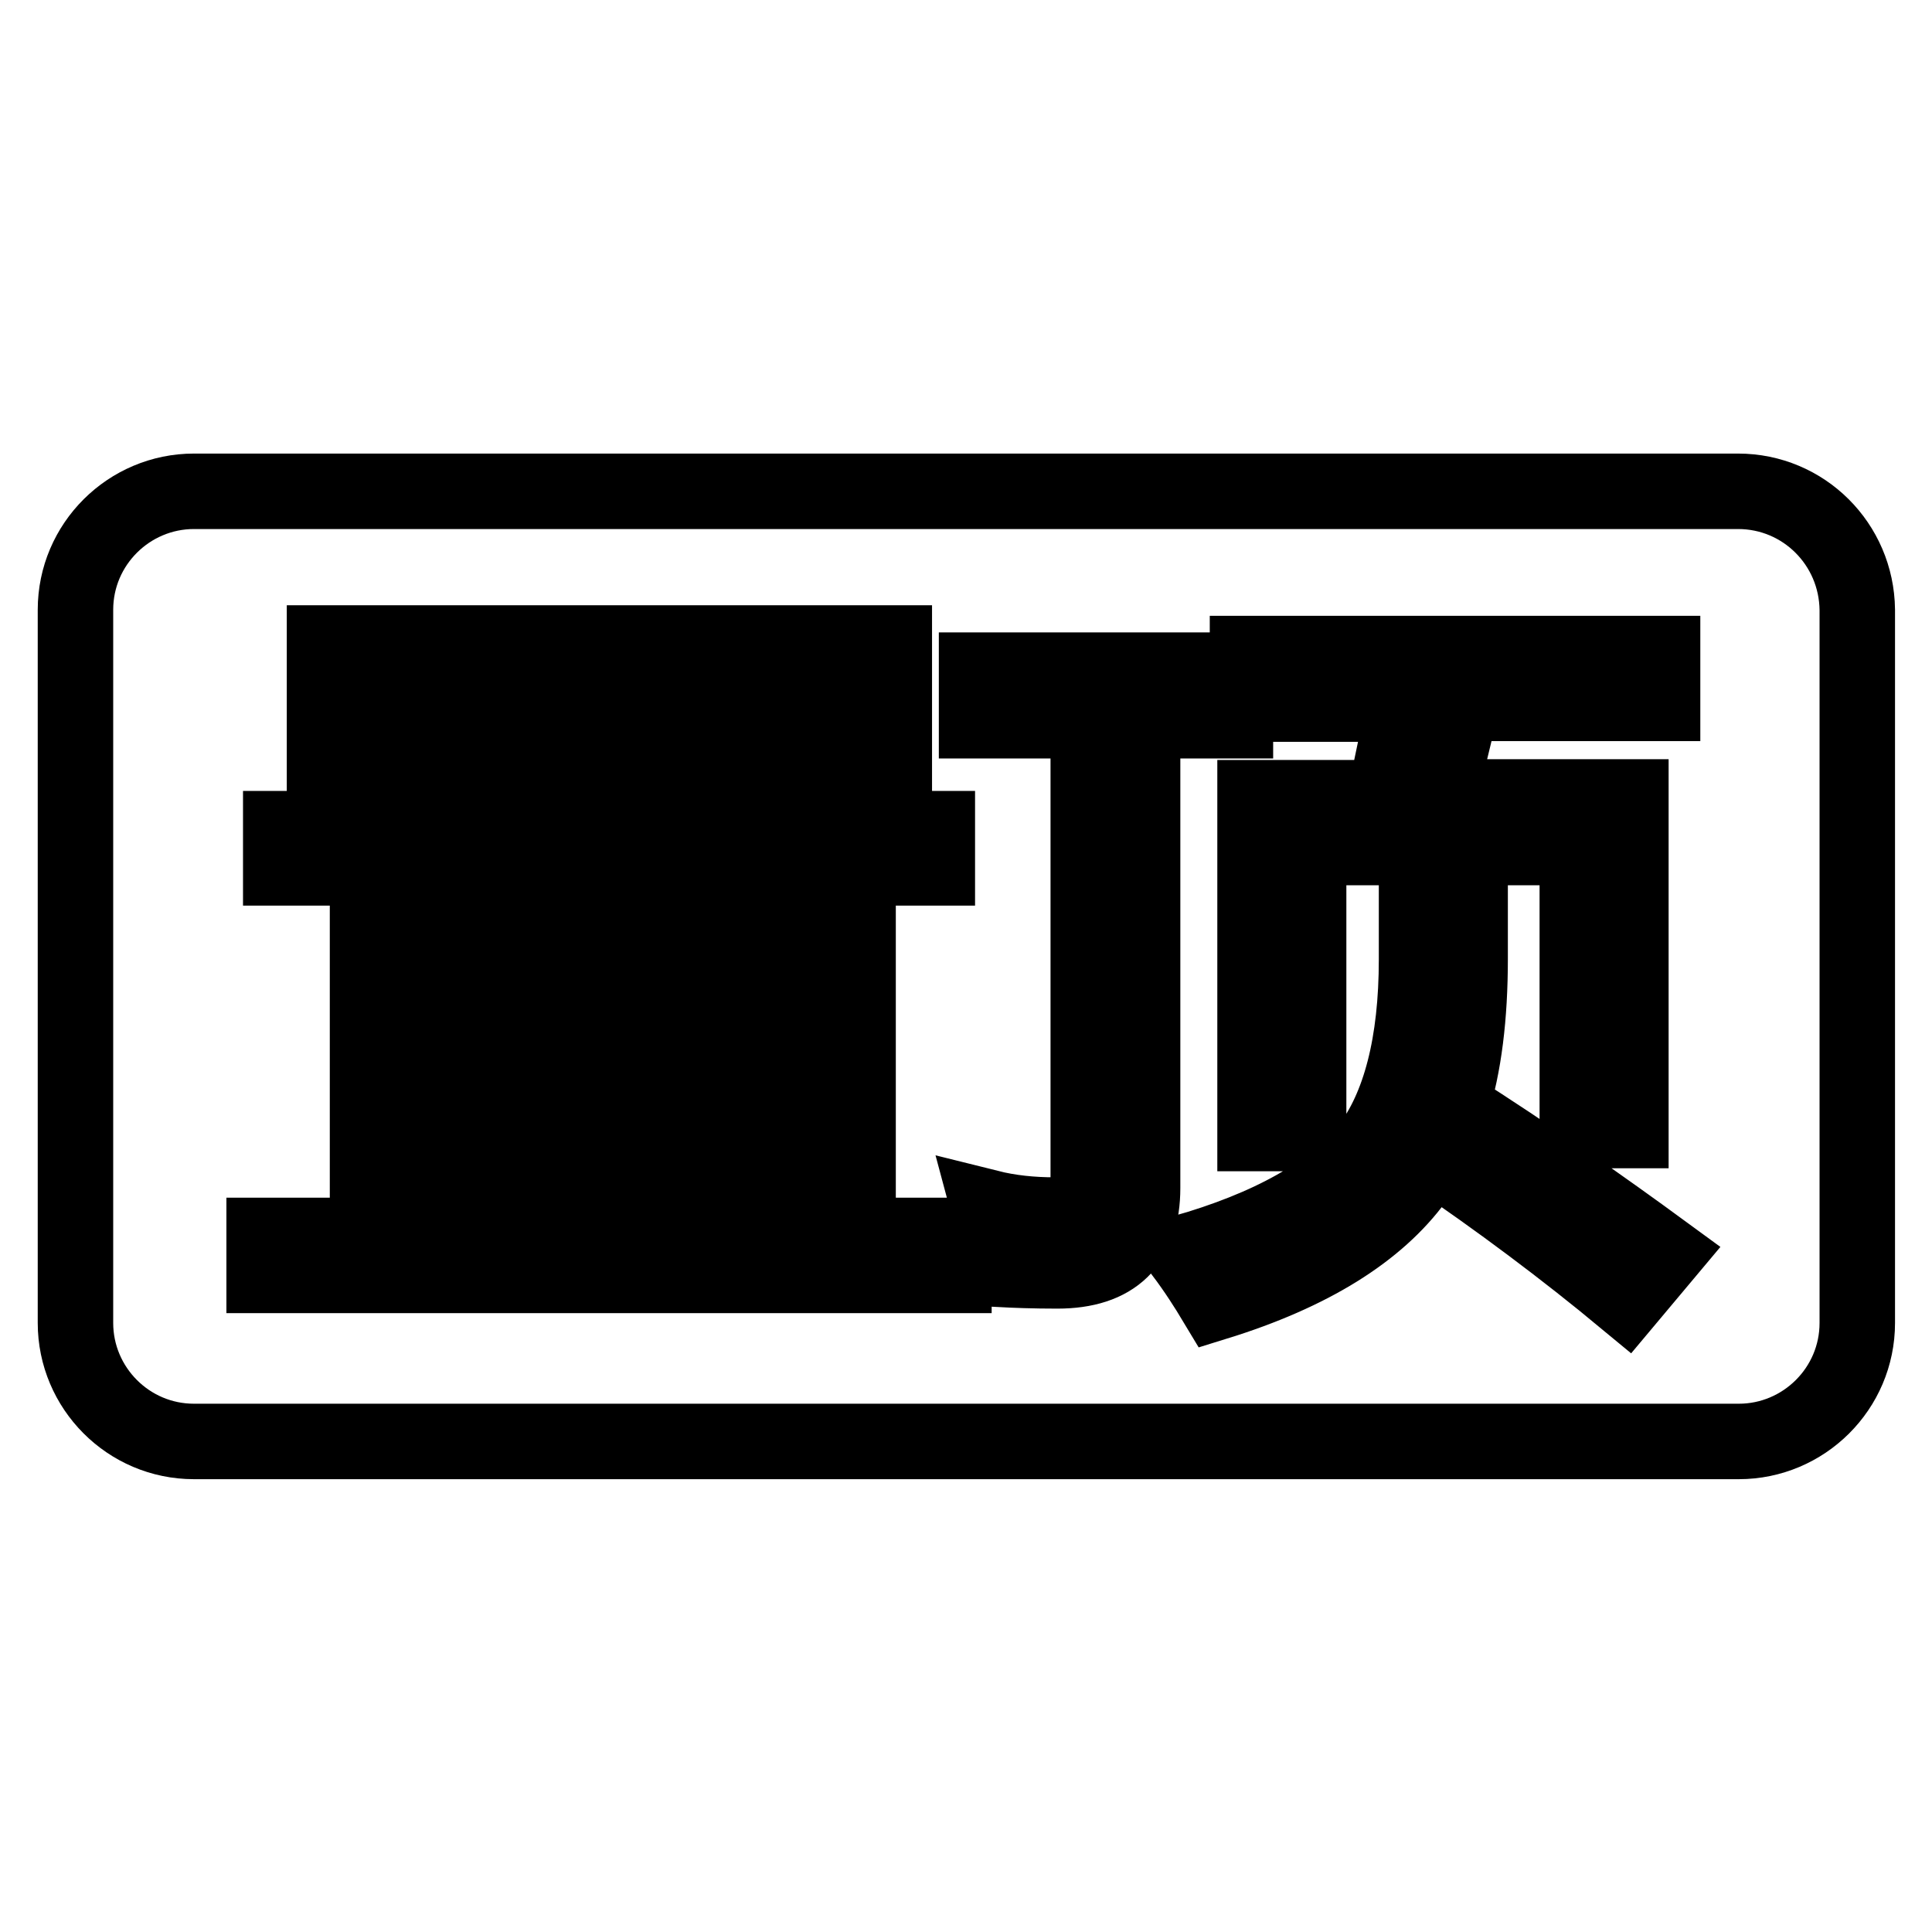 <?xml version="1.0" encoding="utf-8"?>
<!-- Svg Vector Icons : http://www.onlinewebfonts.com/icon -->
<!DOCTYPE svg PUBLIC "-//W3C//DTD SVG 1.1//EN" "http://www.w3.org/Graphics/SVG/1.1/DTD/svg11.dtd">
<svg version="1.1" xmlns="http://www.w3.org/2000/svg" xmlns:xlink="http://www.w3.org/1999/xlink" x="0px" y="0px" viewBox="0 0 256 256" enable-background="new 0 0 256 256" xml:space="preserve">
<g> <path stroke-width="10" fill-opacity="0" stroke="#000000"  d="M55.2,147.2h52.1v5.8H55.2V147.2z M49.4,90.2h16.9v8.5H49.4V90.2z M55.2,157.8h52.1v5.9H55.2V157.8z  M95.3,90.2h17v8.5h-17V90.2z M72.3,90.2h16.9v8.5H72.3V90.2z M230.3,65.1H25.7c-8.6,0-15.7,7-15.7,15.7v94.5 c0,8.6,7,15.7,15.7,15.7h204.7c8.6,0,15.7-7,15.7-15.7V80.8C246,72.1,239,65.1,230.3,65.1z M165.4,86.6h54.9v6.6h-26.6l-3,12.4 h25.4v44.2h-7.1v-37.5h-35.6v37.9h-7.1v-44.5h17.2l2.6-12.4h-20.8V86.6z M43,85.2h75.5v20.6h-6.3v-2.1H49.4v2.1H43V85.2z  M126.4,169H35v-5.3h13.7V121h28.2v-6H37.2v-5.2h39.7v-4.9h6.6v4.9h40.7v5.2H83.6v6h30.1v42.7h12.7V169z M151.4,157.4 c0,7.3-3.8,11-11.3,11c-3.1,0-5.7-0.1-7.6-0.2c-0.3-2.8-0.8-5.6-1.5-8.2c2.8,0.7,5.7,1,8.8,1c3,0,4.4-1.4,4.4-4.2V95.5h-14.8v-6.7 h34.3v6.7h-12.3L151.4,157.4L151.4,157.4z M215.5,172.3c-8.2-6.8-16.9-13.3-25.9-19.4c-0.6,1.2-1.3,2.3-2,3.3 c-5.1,7-13.9,12.5-26.5,16.4c-1.2-2-2.6-4.2-4.4-6.6c11.6-3.3,19.8-7.9,24.6-13.8c4.2-5.5,6.4-13.9,6.4-25.1v-10.3h7.1V127 c0,7.7-0.8,14.2-2.5,19.6c10.4,6.6,19.8,13.2,28.4,19.5L215.5,172.3z M55.2,126h52.1v5.8H55.2V126z M55.2,136.6h52.1v5.8H55.2 V136.6z"/></g>
</svg>